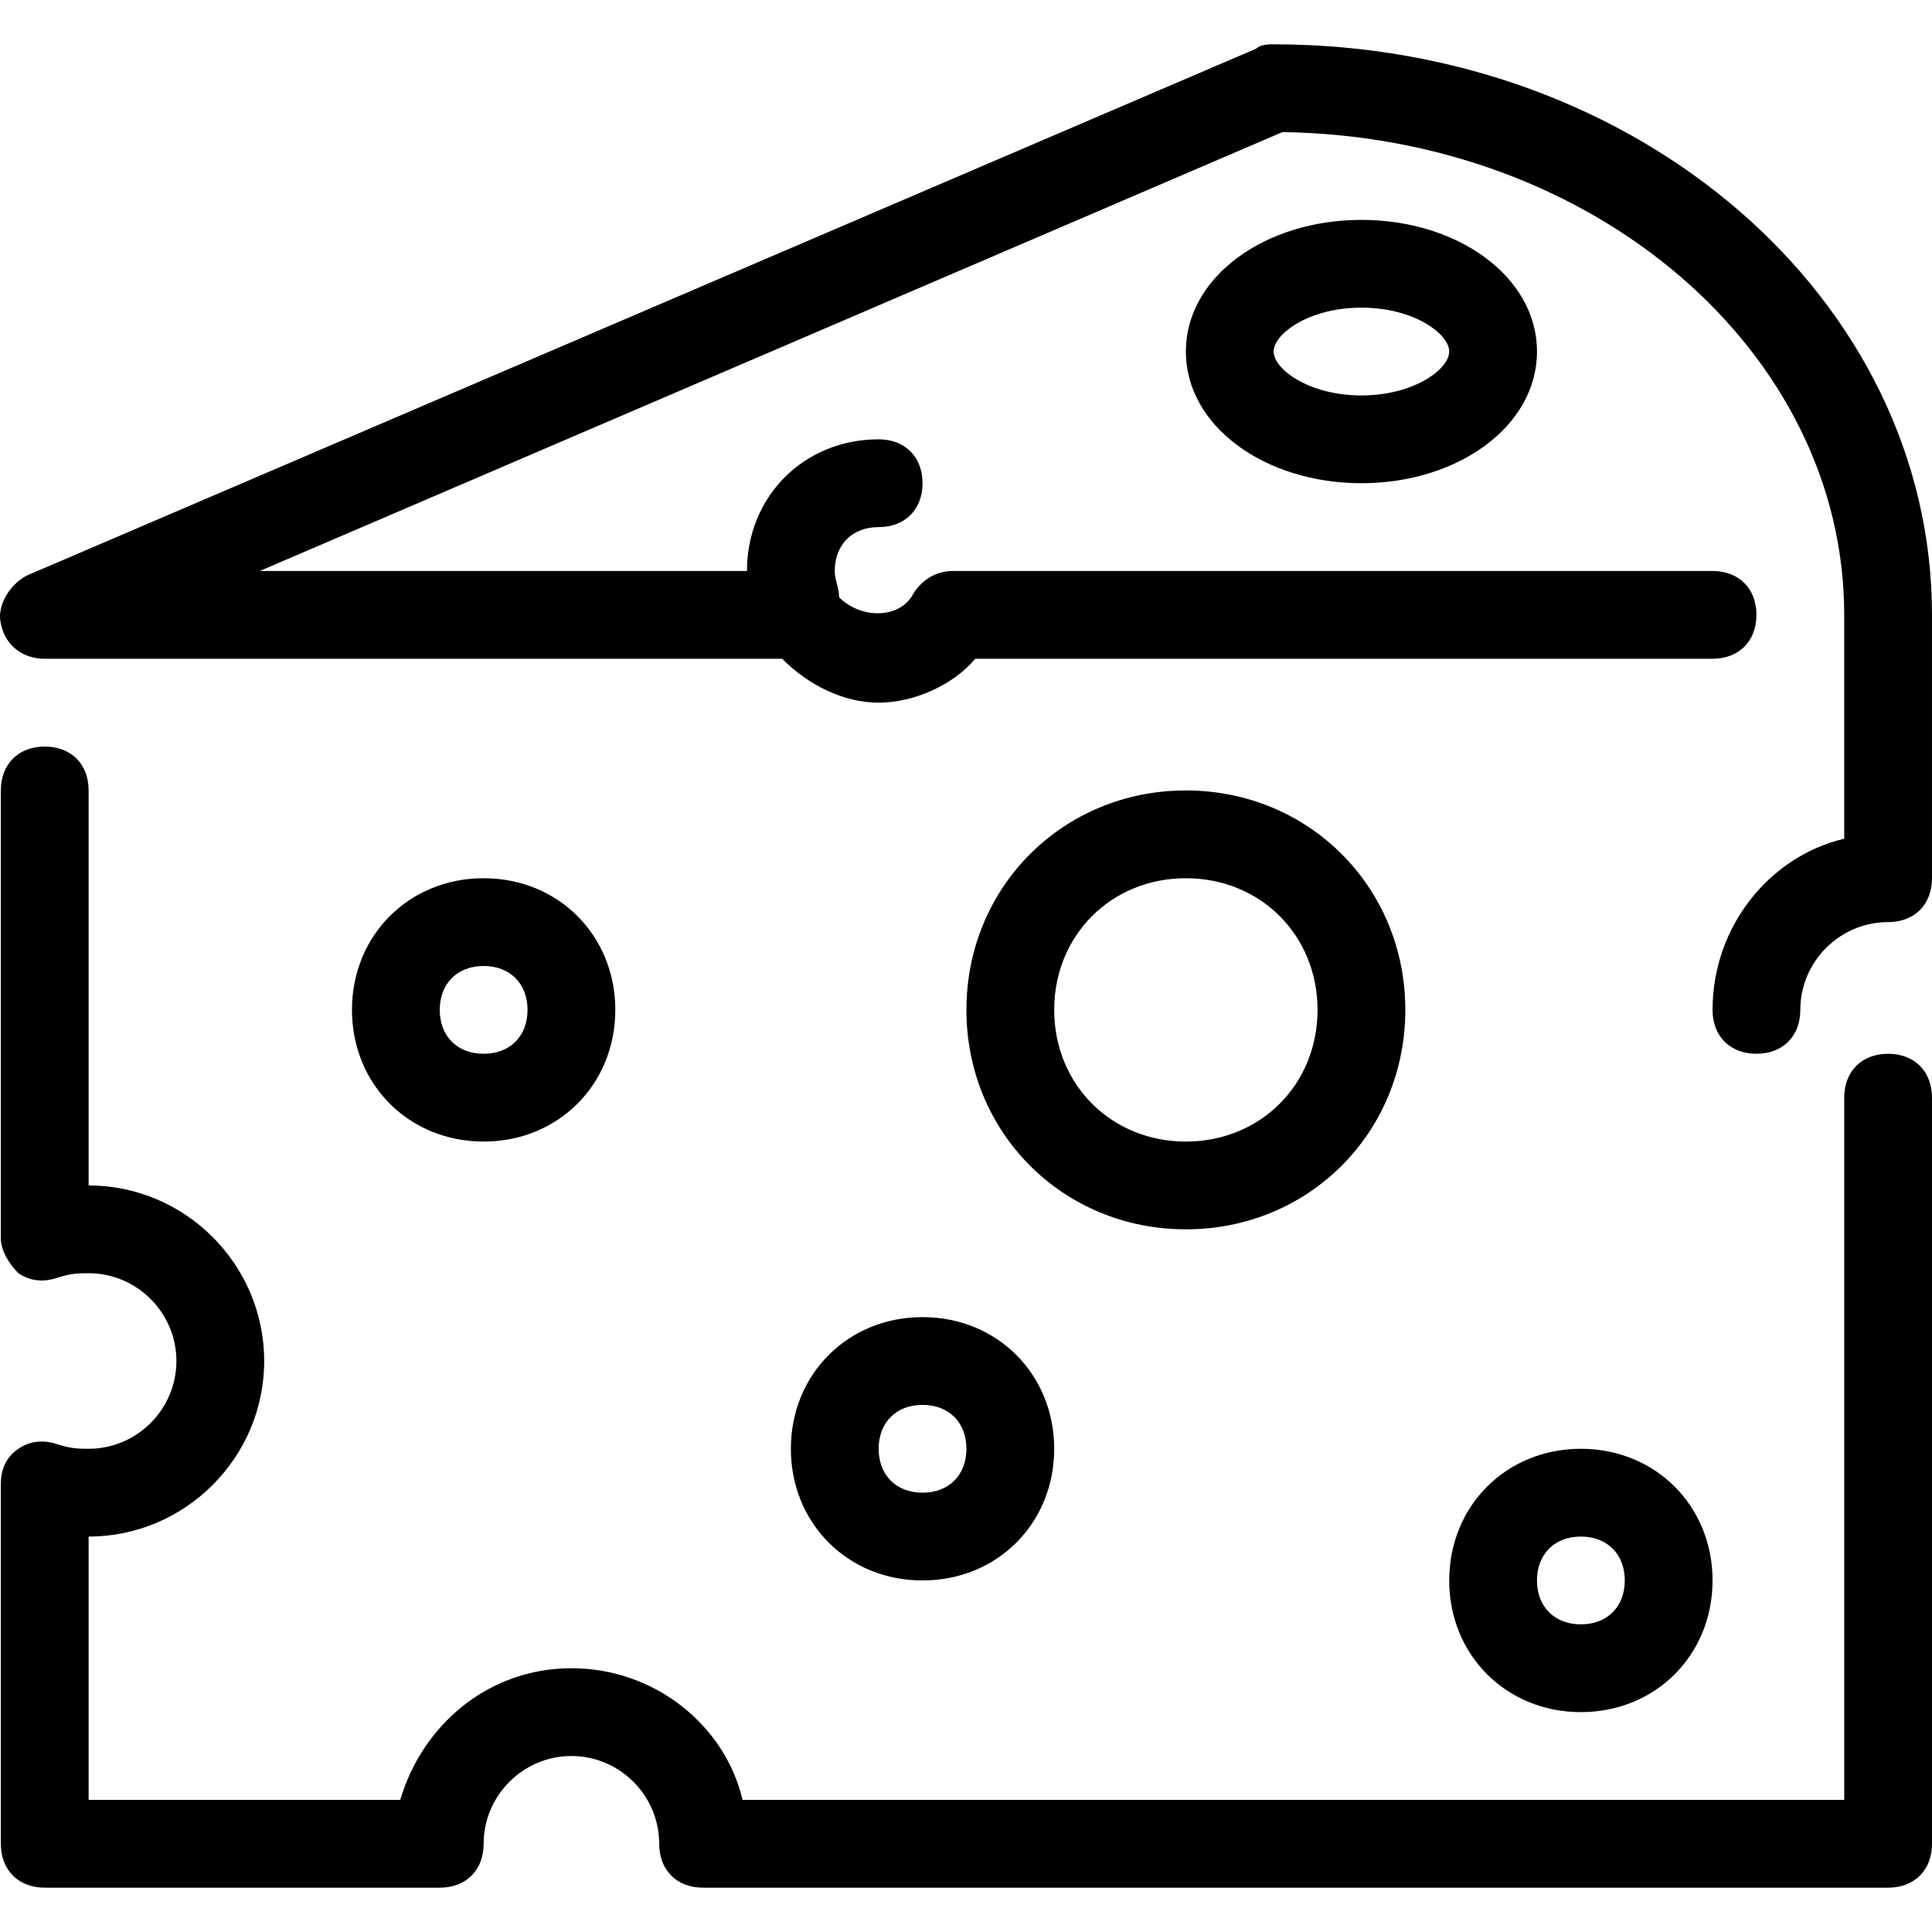 <?xml version="1.0" encoding="iso-8859-1"?>
<!-- Uploaded to: SVG Repo, www.svgrepo.com, Generator: SVG Repo Mixer Tools -->
<svg fill="#000000" height="800px" width="800px" version="1.1" id="Layer_1" xmlns="http://www.w3.org/2000/svg" xmlns:xlink="http://www.w3.org/1999/xlink" 
	 viewBox="0 0 512.226 512.226" xml:space="preserve">
<g>
	<g>
		<path d="M314.407,209.567c-32.582,0-58.182,25.6-58.182,58.182c0,32.582,25.6,58.182,58.182,58.182s58.182-25.6,58.182-58.182
			C372.589,235.167,346.989,209.567,314.407,209.567z M314.407,302.658c-19.782,0-34.909-15.127-34.909-34.909
			c0-19.782,15.127-34.909,34.909-34.909c19.782,0,34.909,15.127,34.909,34.909C349.316,287.531,334.189,302.658,314.407,302.658z"
			/>
	</g>
</g>
<g>
	<g>
		<path d="M128.226,232.84c-19.782,0-34.909,15.127-34.909,34.909c0,19.782,15.127,34.909,34.909,34.909
			s34.909-15.127,34.909-34.909C163.135,247.967,148.007,232.84,128.226,232.84z M128.226,279.385
			c-6.982,0-11.636-4.655-11.636-11.636s4.655-11.636,11.636-11.636c6.982,0,11.636,4.655,11.636,11.636
			S135.207,279.385,128.226,279.385z"/>
	</g>
</g>
<g>
	<g>
		<path d="M419.135,384.113c-19.782,0-34.909,15.127-34.909,34.909c0,19.782,15.127,34.909,34.909,34.909
			c19.782,0,34.909-15.127,34.909-34.909C454.044,399.24,438.916,384.113,419.135,384.113z M419.135,430.658
			c-6.982,0-11.636-4.655-11.636-11.636s4.655-11.636,11.636-11.636s11.636,4.655,11.636,11.636S426.116,430.658,419.135,430.658z"
			/>
	</g>
</g>
<g>
	<g>
		<path d="M244.589,349.204c-19.782,0-34.909,15.127-34.909,34.909c0,19.782,15.127,34.909,34.909,34.909
			c19.782,0,34.909-15.127,34.909-34.909C279.498,364.331,264.371,349.204,244.589,349.204z M244.589,395.749
			c-6.982,0-11.636-4.655-11.636-11.636s4.655-11.636,11.636-11.636s11.636,4.655,11.636,11.636S251.571,395.749,244.589,395.749z"
			/>
	</g>
</g>
<g>
	<g>
		<path d="M360.953,58.295c-25.6,0-46.545,15.127-46.545,34.909c0,19.782,20.945,34.909,46.545,34.909
			c25.6,0,46.545-15.127,46.545-34.909C407.498,73.422,386.553,58.295,360.953,58.295z M360.953,104.84
			c-13.964,0-23.273-6.982-23.273-11.636c0-4.655,9.309-11.636,23.273-11.636c13.964,0,23.273,6.982,23.273,11.636
			C384.226,97.858,374.916,104.84,360.953,104.84z"/>
	</g>
</g>
<g>
	<g>
		<path d="M500.589,279.385c-6.982,0-11.636,4.655-11.636,11.636v186.182H196.88c-4.655-19.782-23.273-34.909-45.382-34.909
			c-22.109,0-39.564,15.127-45.382,34.909H23.498v-69.818c25.6,0,46.545-20.945,46.545-46.545c0-25.6-20.945-46.545-46.545-46.545
			V209.567c0-6.982-4.655-11.636-11.636-11.636s-11.636,4.655-11.636,11.636v118.691c0,3.491,2.327,6.982,4.655,9.309
			c3.491,2.327,6.982,2.327,10.473,1.164c3.491-1.164,5.818-1.164,8.145-1.164c12.8,0,23.273,10.473,23.273,23.273
			s-10.473,23.273-23.273,23.273c-2.327,0-4.655,0-8.145-1.164s-6.982-1.164-10.473,1.164s-4.655,5.818-4.655,9.309v95.418
			c0,6.982,4.655,11.636,11.636,11.636h104.727c6.982,0,11.636-4.655,11.636-11.636c0-12.8,10.473-23.273,23.273-23.273
			c12.8,0,23.273,10.473,23.273,23.273c0,6.982,4.655,11.636,11.636,11.636h314.182c6.982,0,11.636-4.655,11.636-11.636V291.022
			C512.226,284.04,507.571,279.385,500.589,279.385z"/>
	</g>
</g>
<g>
	<g>
		<path d="M337.68,11.749c-1.164,0-3.491,0-4.655,1.164L7.207,152.549c-4.655,2.327-8.145,8.145-6.982,12.8
			c1.164,5.818,5.818,9.309,11.636,9.309h195.491c6.982,6.982,16.291,11.636,25.6,11.636c9.309,0,19.782-4.655,25.6-11.636h195.491
			c6.982,0,11.636-4.655,11.636-11.636c0-6.982-4.655-11.636-11.636-11.636H252.735c-4.655,0-8.145,2.327-10.473,5.818
			c-3.491,6.982-13.964,6.982-19.782,1.164c0-2.327-1.164-4.655-1.164-6.982c0-6.982,4.655-11.636,11.636-11.636
			s11.636-4.655,11.636-11.636s-4.655-11.636-11.636-11.636c-19.782,0-34.909,15.127-34.909,34.909H68.88L340.007,35.022
			c82.618,1.164,148.945,58.182,148.945,128v59.345c-19.782,4.655-34.909,23.273-34.909,45.382c0,6.982,4.655,11.636,11.636,11.636
			c6.982,0,11.636-4.655,11.636-11.636c0-12.8,10.473-23.273,23.273-23.273c6.982,0,11.636-4.655,11.636-11.636v-69.818
			C512.226,79.24,434.262,11.749,337.68,11.749z"/>
	</g>
</g>
</svg>
